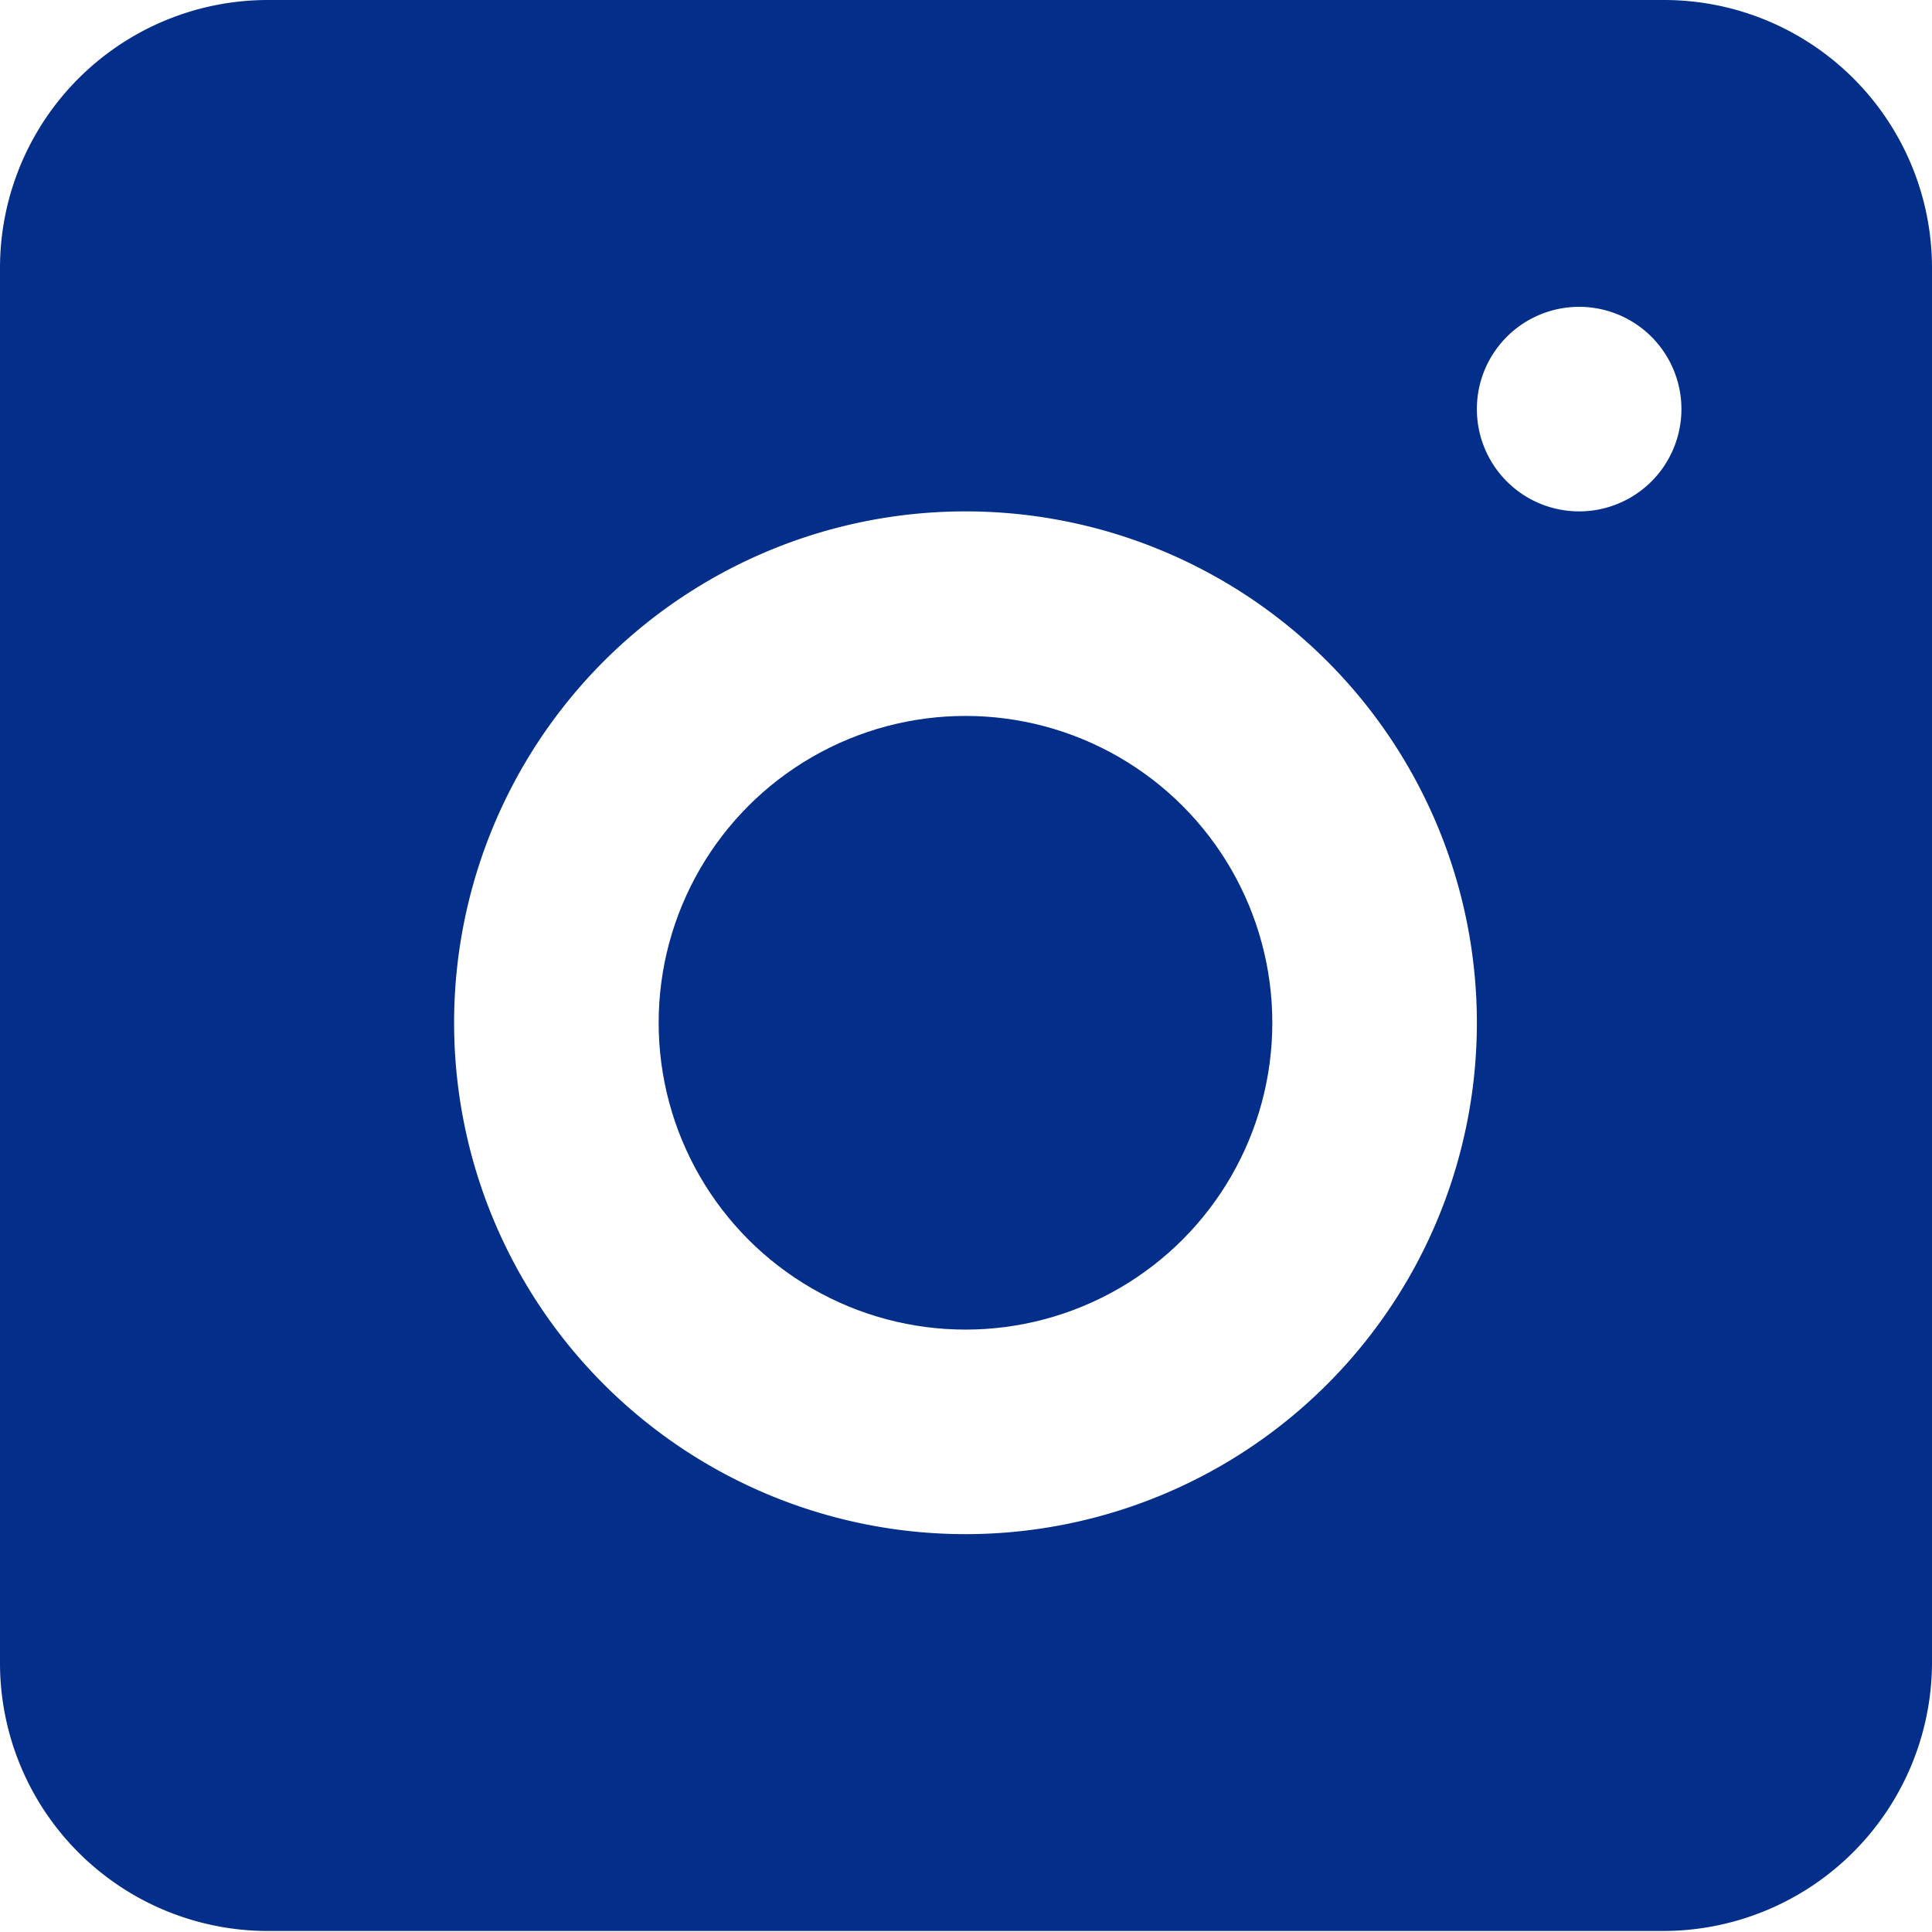 <svg xmlns="http://www.w3.org/2000/svg" viewBox="0 0 18.89 18.89"><defs><style>.cls-1{fill:#032E8A;}</style></defs><g id="Calque_2" data-name="Calque 2"><g id="Calque_1-2" data-name="Calque 1"><circle class="cls-1" cx="9.44" cy="10" r="3"/><path class="cls-1" d="M16.26,0H2.62A2.62,2.62,0,0,0,0,2.62V16.26H0a2.62,2.62,0,0,0,2.62,2.62H16.26a2.63,2.63,0,0,0,2.63-2.63V2.62h0A2.62,2.62,0,0,0,16.26,0ZM9.44,15a5,5,0,1,1,5-5A5,5,0,0,1,9.44,15Zm6-10a1,1,0,1,1,1-1A1,1,0,0,1,15.44,5Z"/></g></g></svg>